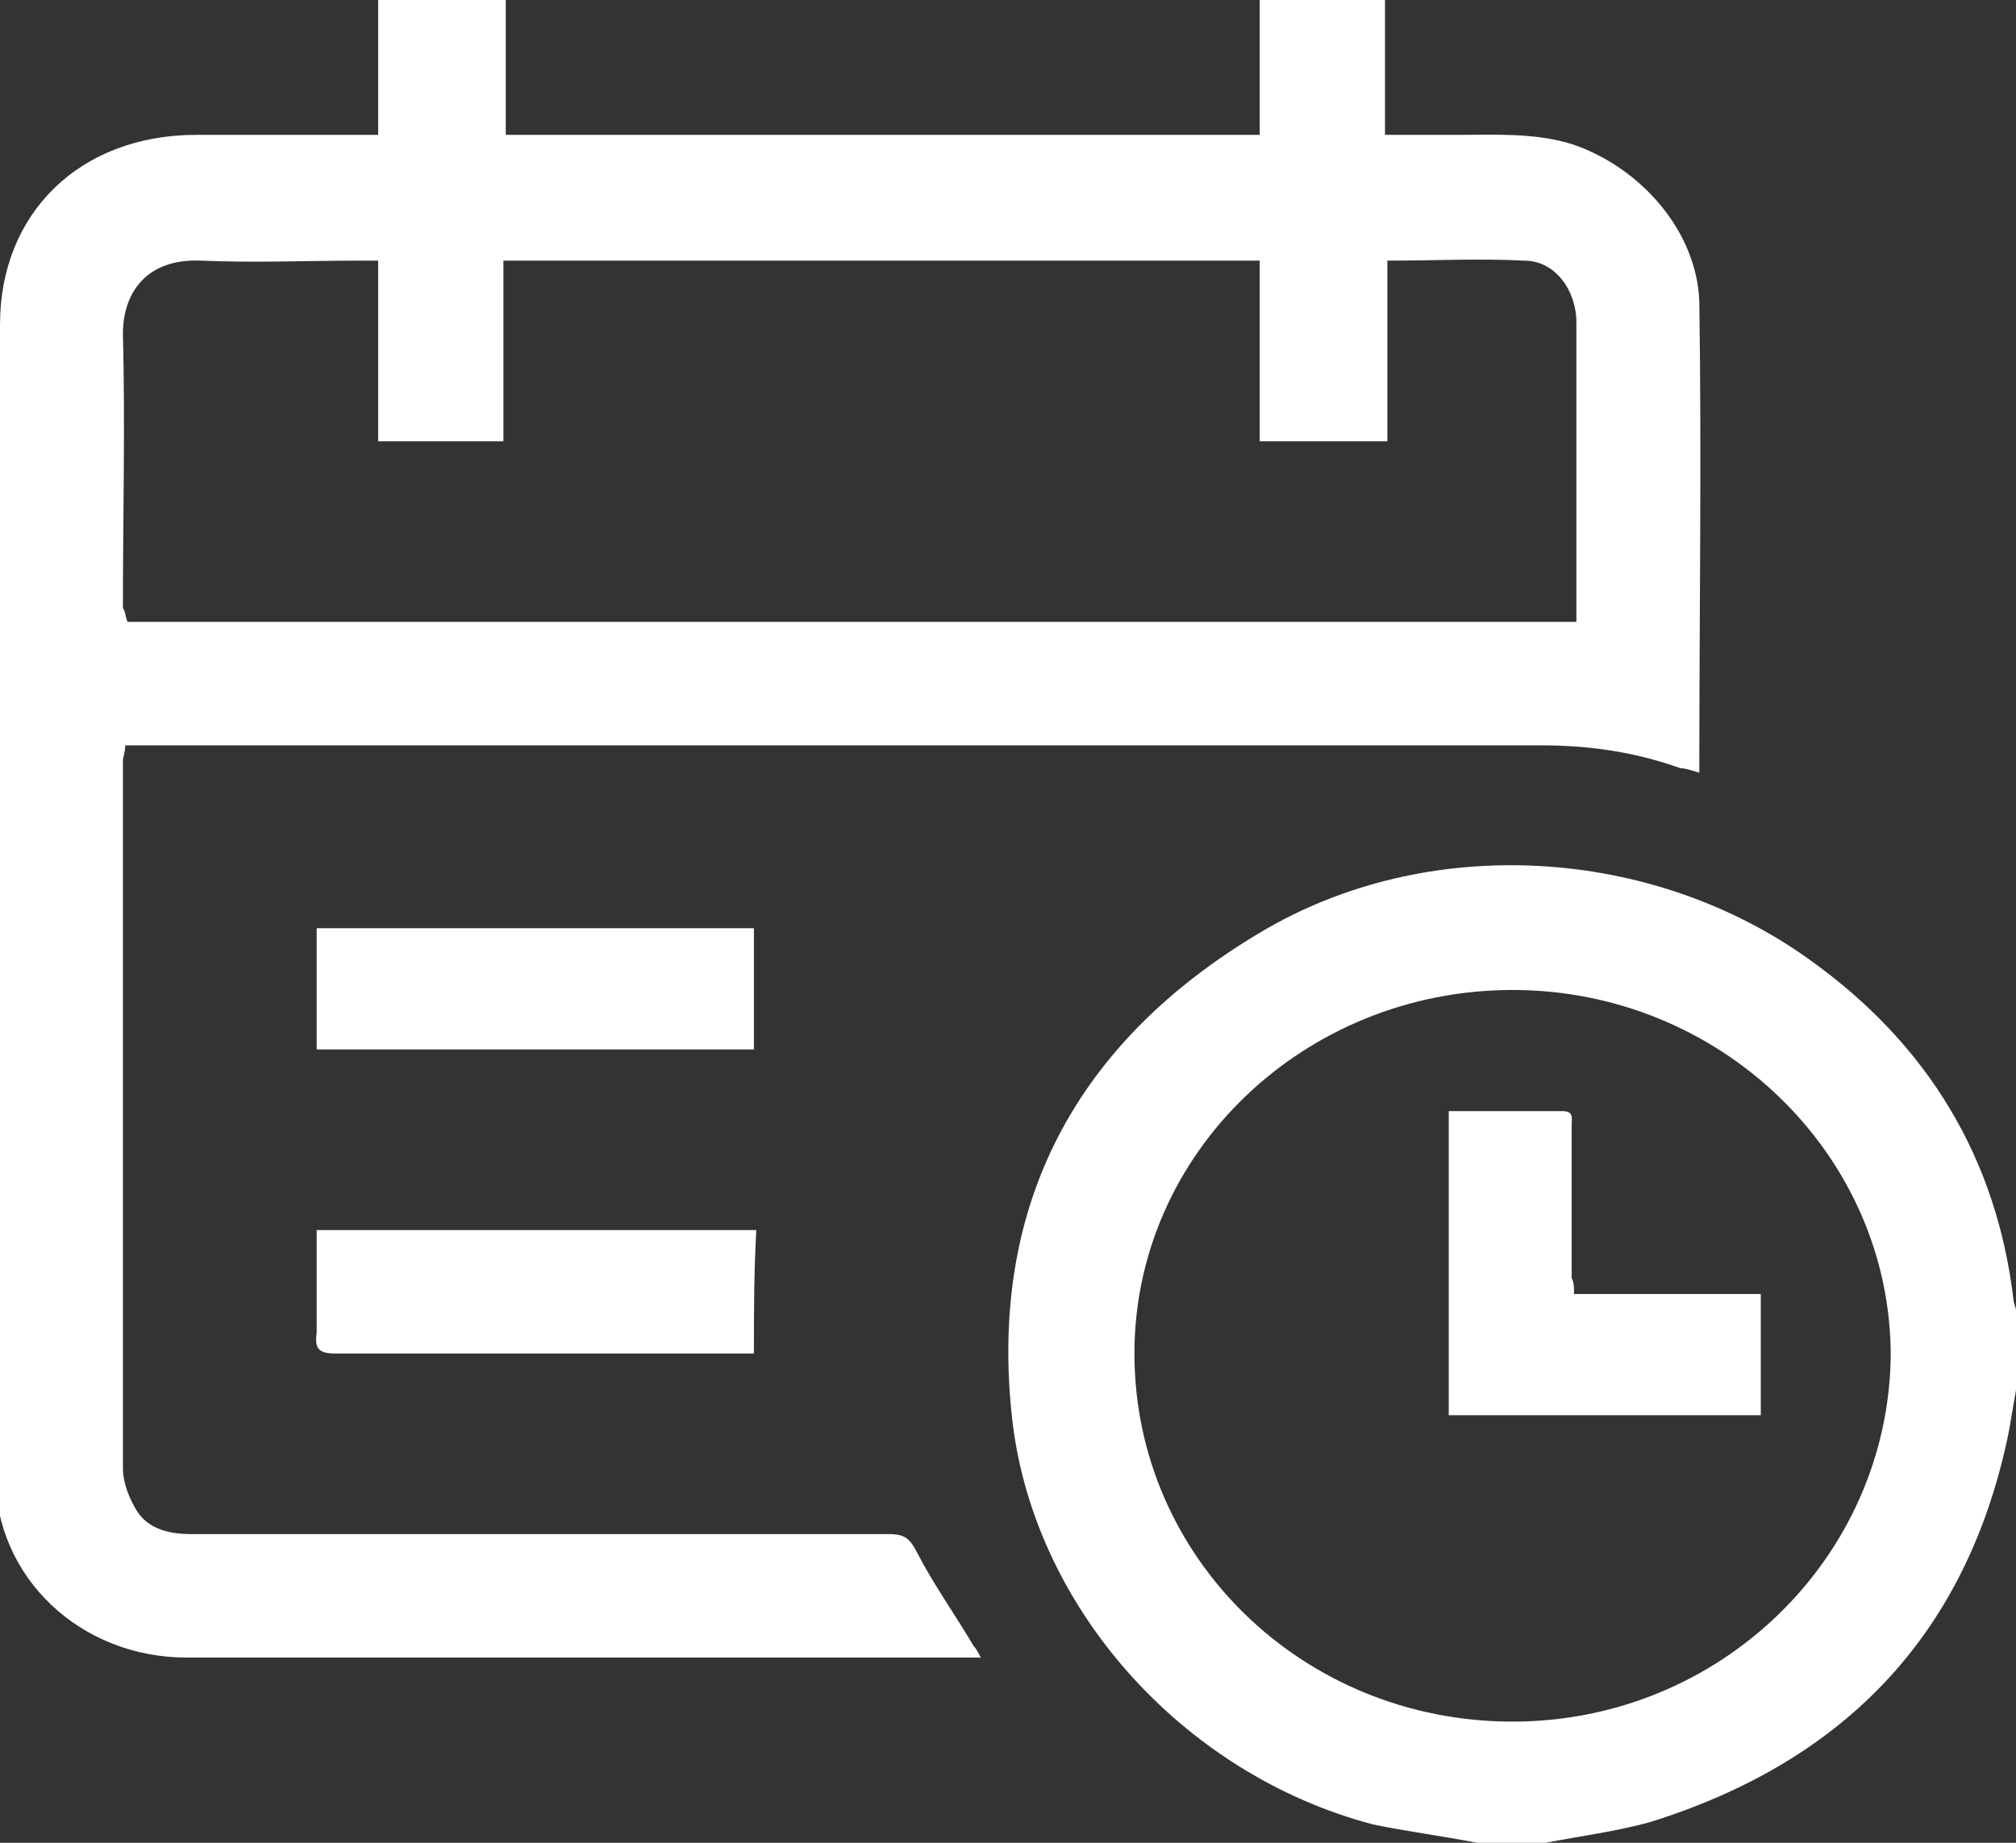 <svg width="35" height="32" viewBox="0 0 35 32" fill="none" xmlns="http://www.w3.org/2000/svg">
<rect x="0" y="0" width="35" height="32" fill="#333333" stroke="none"/>
<path d="M24.045 0C24.045 0.794 24.045 1.548 24.045 2.342C24.496 2.342 24.906 2.342 25.317 2.342C25.973 2.342 26.63 2.303 27.286 2.501C28.476 2.898 29.461 4.01 29.502 5.241C29.543 7.94 29.502 10.68 29.502 13.419C29.379 13.38 29.256 13.34 29.174 13.34C28.394 13.062 27.614 12.943 26.753 12.943C18.71 12.943 10.668 12.943 2.626 12.943C2.503 12.943 2.339 12.943 2.175 12.943C2.175 13.062 2.134 13.141 2.134 13.221C2.134 17.31 2.134 21.399 2.134 25.489C2.134 25.767 2.257 26.045 2.38 26.243C2.585 26.561 2.954 26.64 3.324 26.64C7.345 26.64 11.407 26.64 15.428 26.64C15.715 26.64 15.797 26.72 15.92 26.958C16.207 27.514 16.577 28.03 16.905 28.586C16.946 28.625 16.987 28.705 17.028 28.784C16.864 28.784 16.741 28.784 16.659 28.784C12.186 28.784 7.714 28.784 3.242 28.784C1.395 28.784 -0.082 27.395 -0.082 25.608C3.20524e-05 18.978 3.20524e-05 12.308 3.20524e-05 5.638C3.20524e-05 3.692 1.395 2.342 3.406 2.342C4.431 2.342 5.457 2.342 6.565 2.342C6.565 1.548 6.565 0.754 6.565 0C7.304 0 8.042 0 8.781 0C8.781 0.794 8.781 1.548 8.781 2.342C13.171 2.342 17.52 2.342 21.87 2.342C21.87 1.548 21.87 0.794 21.87 0C22.608 0 23.306 0 24.045 0ZM2.216 10.799C10.627 10.799 18.957 10.799 27.368 10.799C27.368 10.561 27.368 10.362 27.368 10.124C27.368 8.615 27.368 7.107 27.368 5.598C27.368 5.042 26.999 4.526 26.465 4.526C25.686 4.486 24.906 4.526 24.086 4.526C24.086 5.558 24.086 6.63 24.086 7.663C23.347 7.663 22.649 7.663 21.87 7.663C21.87 6.591 21.87 5.558 21.87 4.526C17.48 4.526 13.13 4.526 8.74 4.526C8.74 5.598 8.74 6.63 8.74 7.663C8.001 7.663 7.304 7.663 6.565 7.663C6.565 6.591 6.565 5.558 6.565 4.526C6.442 4.526 6.36 4.526 6.237 4.526C5.334 4.526 4.431 4.566 3.488 4.526C2.544 4.486 2.134 5.082 2.134 5.797C2.175 7.385 2.134 8.973 2.134 10.561C2.175 10.601 2.175 10.72 2.216 10.799Z" fill="white"/>
<path d="M25.645 32C25.029 31.881 24.414 31.802 23.839 31.682C20.516 30.809 17.89 27.871 17.561 24.536C17.192 20.923 18.669 18.104 21.87 16.198C24.783 14.452 28.681 14.69 31.43 16.675C33.482 18.144 34.672 20.129 34.959 22.591C34.959 22.63 35 22.71 35 22.749C35 23.226 35 23.663 35 24.139C34.959 24.377 34.918 24.615 34.877 24.854C34.179 28.308 32.087 30.571 28.64 31.643C28.066 31.802 27.45 31.881 26.834 32C26.465 32 26.055 32 25.645 32ZM26.26 17.191C22.649 17.191 19.695 20.01 19.695 23.504C19.695 27.037 22.608 29.896 26.26 29.896C29.871 29.896 32.784 27.037 32.825 23.543C32.825 20.05 29.871 17.191 26.26 17.191Z" fill="white"/>
<path d="M13.089 18.223C10.545 18.223 8.042 18.223 5.498 18.223C5.498 17.509 5.498 16.834 5.498 16.119C8.042 16.119 10.545 16.119 13.089 16.119C13.089 16.834 13.089 17.509 13.089 18.223Z" fill="white"/>
<path d="M13.089 23.504C12.966 23.504 12.884 23.504 12.802 23.504C10.463 23.504 8.124 23.504 5.826 23.504C5.539 23.504 5.457 23.424 5.498 23.146C5.498 22.551 5.498 21.995 5.498 21.36C8.042 21.36 10.586 21.36 13.13 21.36C13.089 22.114 13.089 22.789 13.089 23.504Z" fill="white"/>
<path d="M27.327 22.471C28.435 22.471 29.502 22.471 30.569 22.471C30.569 23.186 30.569 23.861 30.569 24.576C28.763 24.576 26.958 24.576 25.152 24.576C25.152 22.829 25.152 21.082 25.152 19.295C25.809 19.295 26.465 19.295 27.122 19.295C27.327 19.295 27.286 19.414 27.286 19.534C27.286 20.407 27.286 21.28 27.286 22.194C27.327 22.273 27.327 22.352 27.327 22.471Z" fill="white"/>
</svg>
